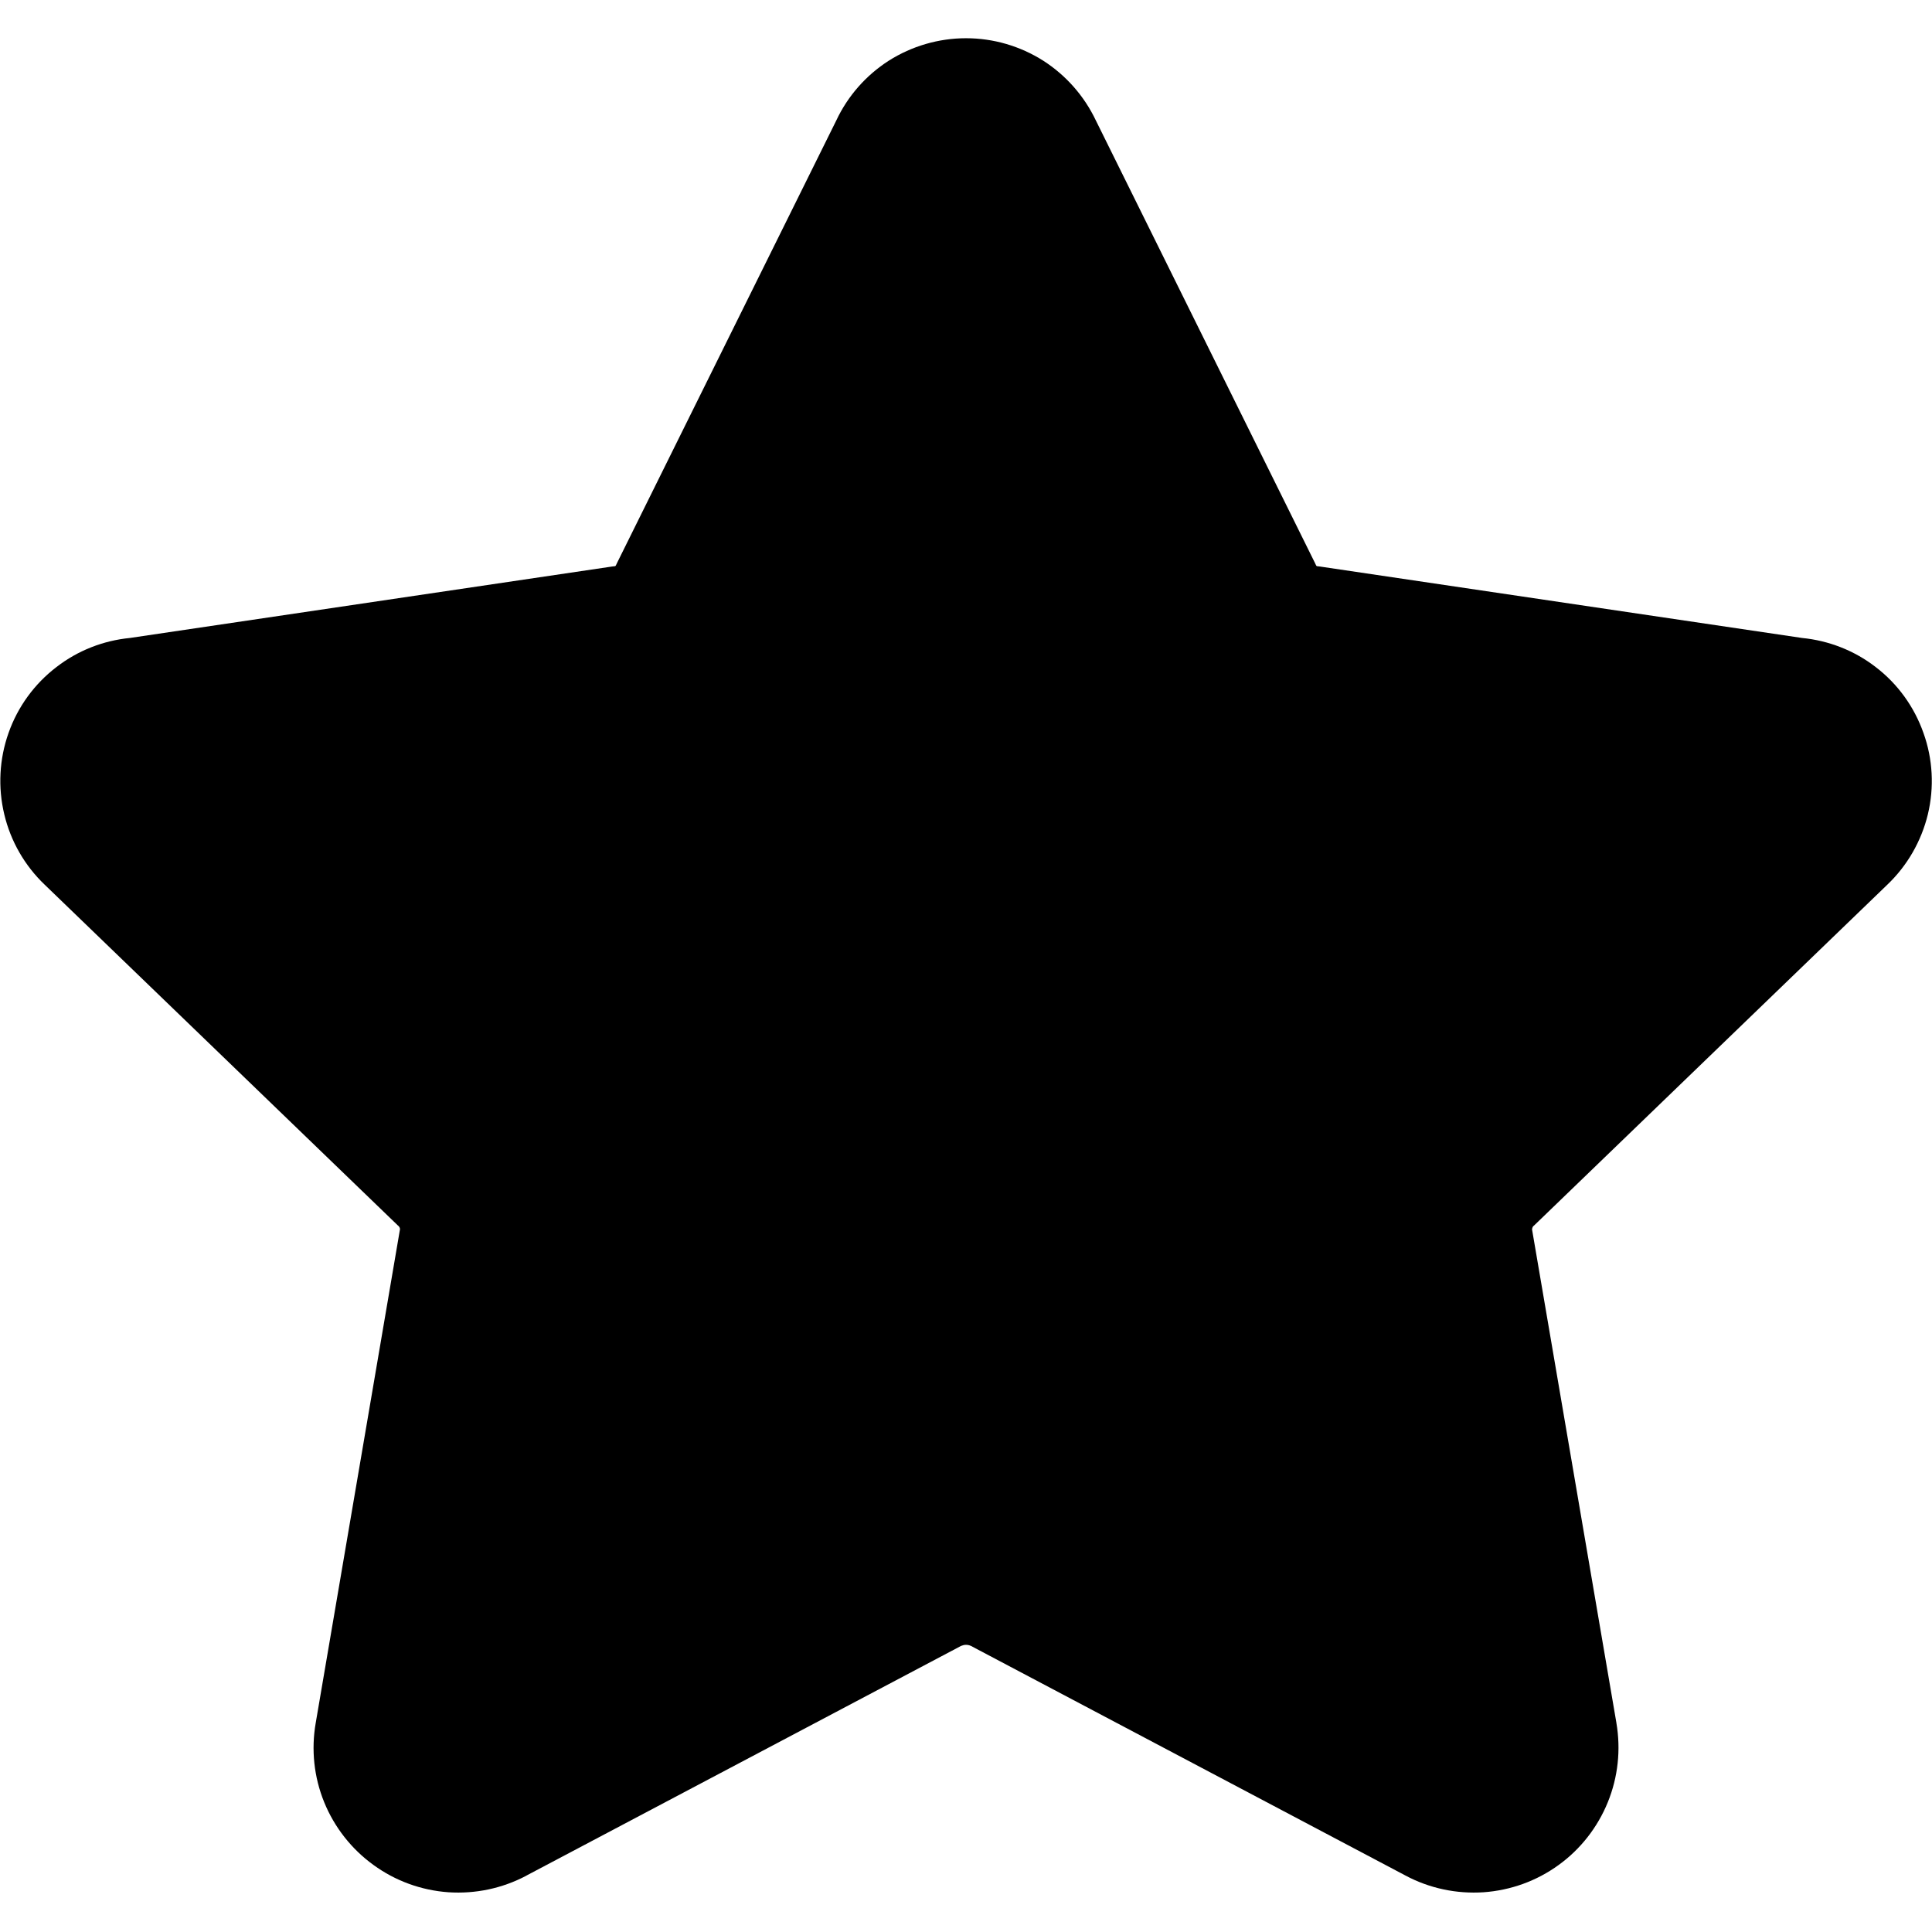 <svg width="14" height="14" viewBox="0 0 14 14" fill="none" xmlns="http://www.w3.org/2000/svg">
<g clip-path="url(#clip0_794_4799)">
<path fill-rule="evenodd" clip-rule="evenodd" d="M7 0.277C6.802 0.277 6.607 0.334 6.44 0.44C6.275 0.546 6.143 0.696 6.06 0.873L4.472 4.078C4.469 4.084 4.466 4.091 4.463 4.097C4.462 4.099 4.461 4.1 4.46 4.101C4.458 4.102 4.457 4.103 4.455 4.103C4.449 4.104 4.443 4.104 4.437 4.105L0.941 4.623C0.748 4.642 0.564 4.714 0.41 4.833C0.25 4.955 0.129 5.121 0.062 5.311C-0.005 5.5 -0.016 5.705 0.031 5.901C0.077 6.095 0.179 6.273 0.324 6.411L2.883 8.88L2.889 8.885C2.892 8.889 2.895 8.893 2.897 8.898C2.898 8.902 2.899 8.908 2.898 8.912L2.897 8.916L2.288 12.484C2.254 12.678 2.275 12.877 2.349 13.059C2.423 13.241 2.547 13.399 2.706 13.514C2.865 13.63 3.053 13.698 3.249 13.712C3.445 13.725 3.64 13.684 3.814 13.592L3.815 13.591L6.964 11.927C6.976 11.922 6.988 11.919 7 11.919C7.013 11.919 7.025 11.922 7.036 11.927L10.185 13.591C10.359 13.684 10.555 13.725 10.751 13.712C10.947 13.698 11.136 13.63 11.295 13.514C11.454 13.399 11.577 13.241 11.651 13.059C11.725 12.877 11.746 12.678 11.713 12.485L11.713 12.484L11.103 8.916L11.102 8.912C11.102 8.908 11.102 8.902 11.104 8.898C11.105 8.893 11.108 8.889 11.111 8.885L11.117 8.88L13.676 6.411C13.821 6.273 13.923 6.095 13.97 5.901C14.017 5.705 14.006 5.5 13.938 5.311C13.871 5.121 13.751 4.955 13.591 4.833C13.437 4.714 13.252 4.642 13.059 4.623L9.563 4.105C9.557 4.104 9.551 4.104 9.545 4.103C9.543 4.103 9.542 4.102 9.54 4.101C9.539 4.1 9.538 4.099 9.537 4.097C9.534 4.091 9.531 4.084 9.528 4.078L7.941 0.873C7.857 0.696 7.725 0.546 7.56 0.44C7.393 0.334 7.199 0.277 7 0.277Z" fill="black"/>
</g>
<defs>
<clipPath id="clip0_794_4799">
<rect width="14" height="14" fill="white"/>
</clipPath>
</defs>
</svg>
